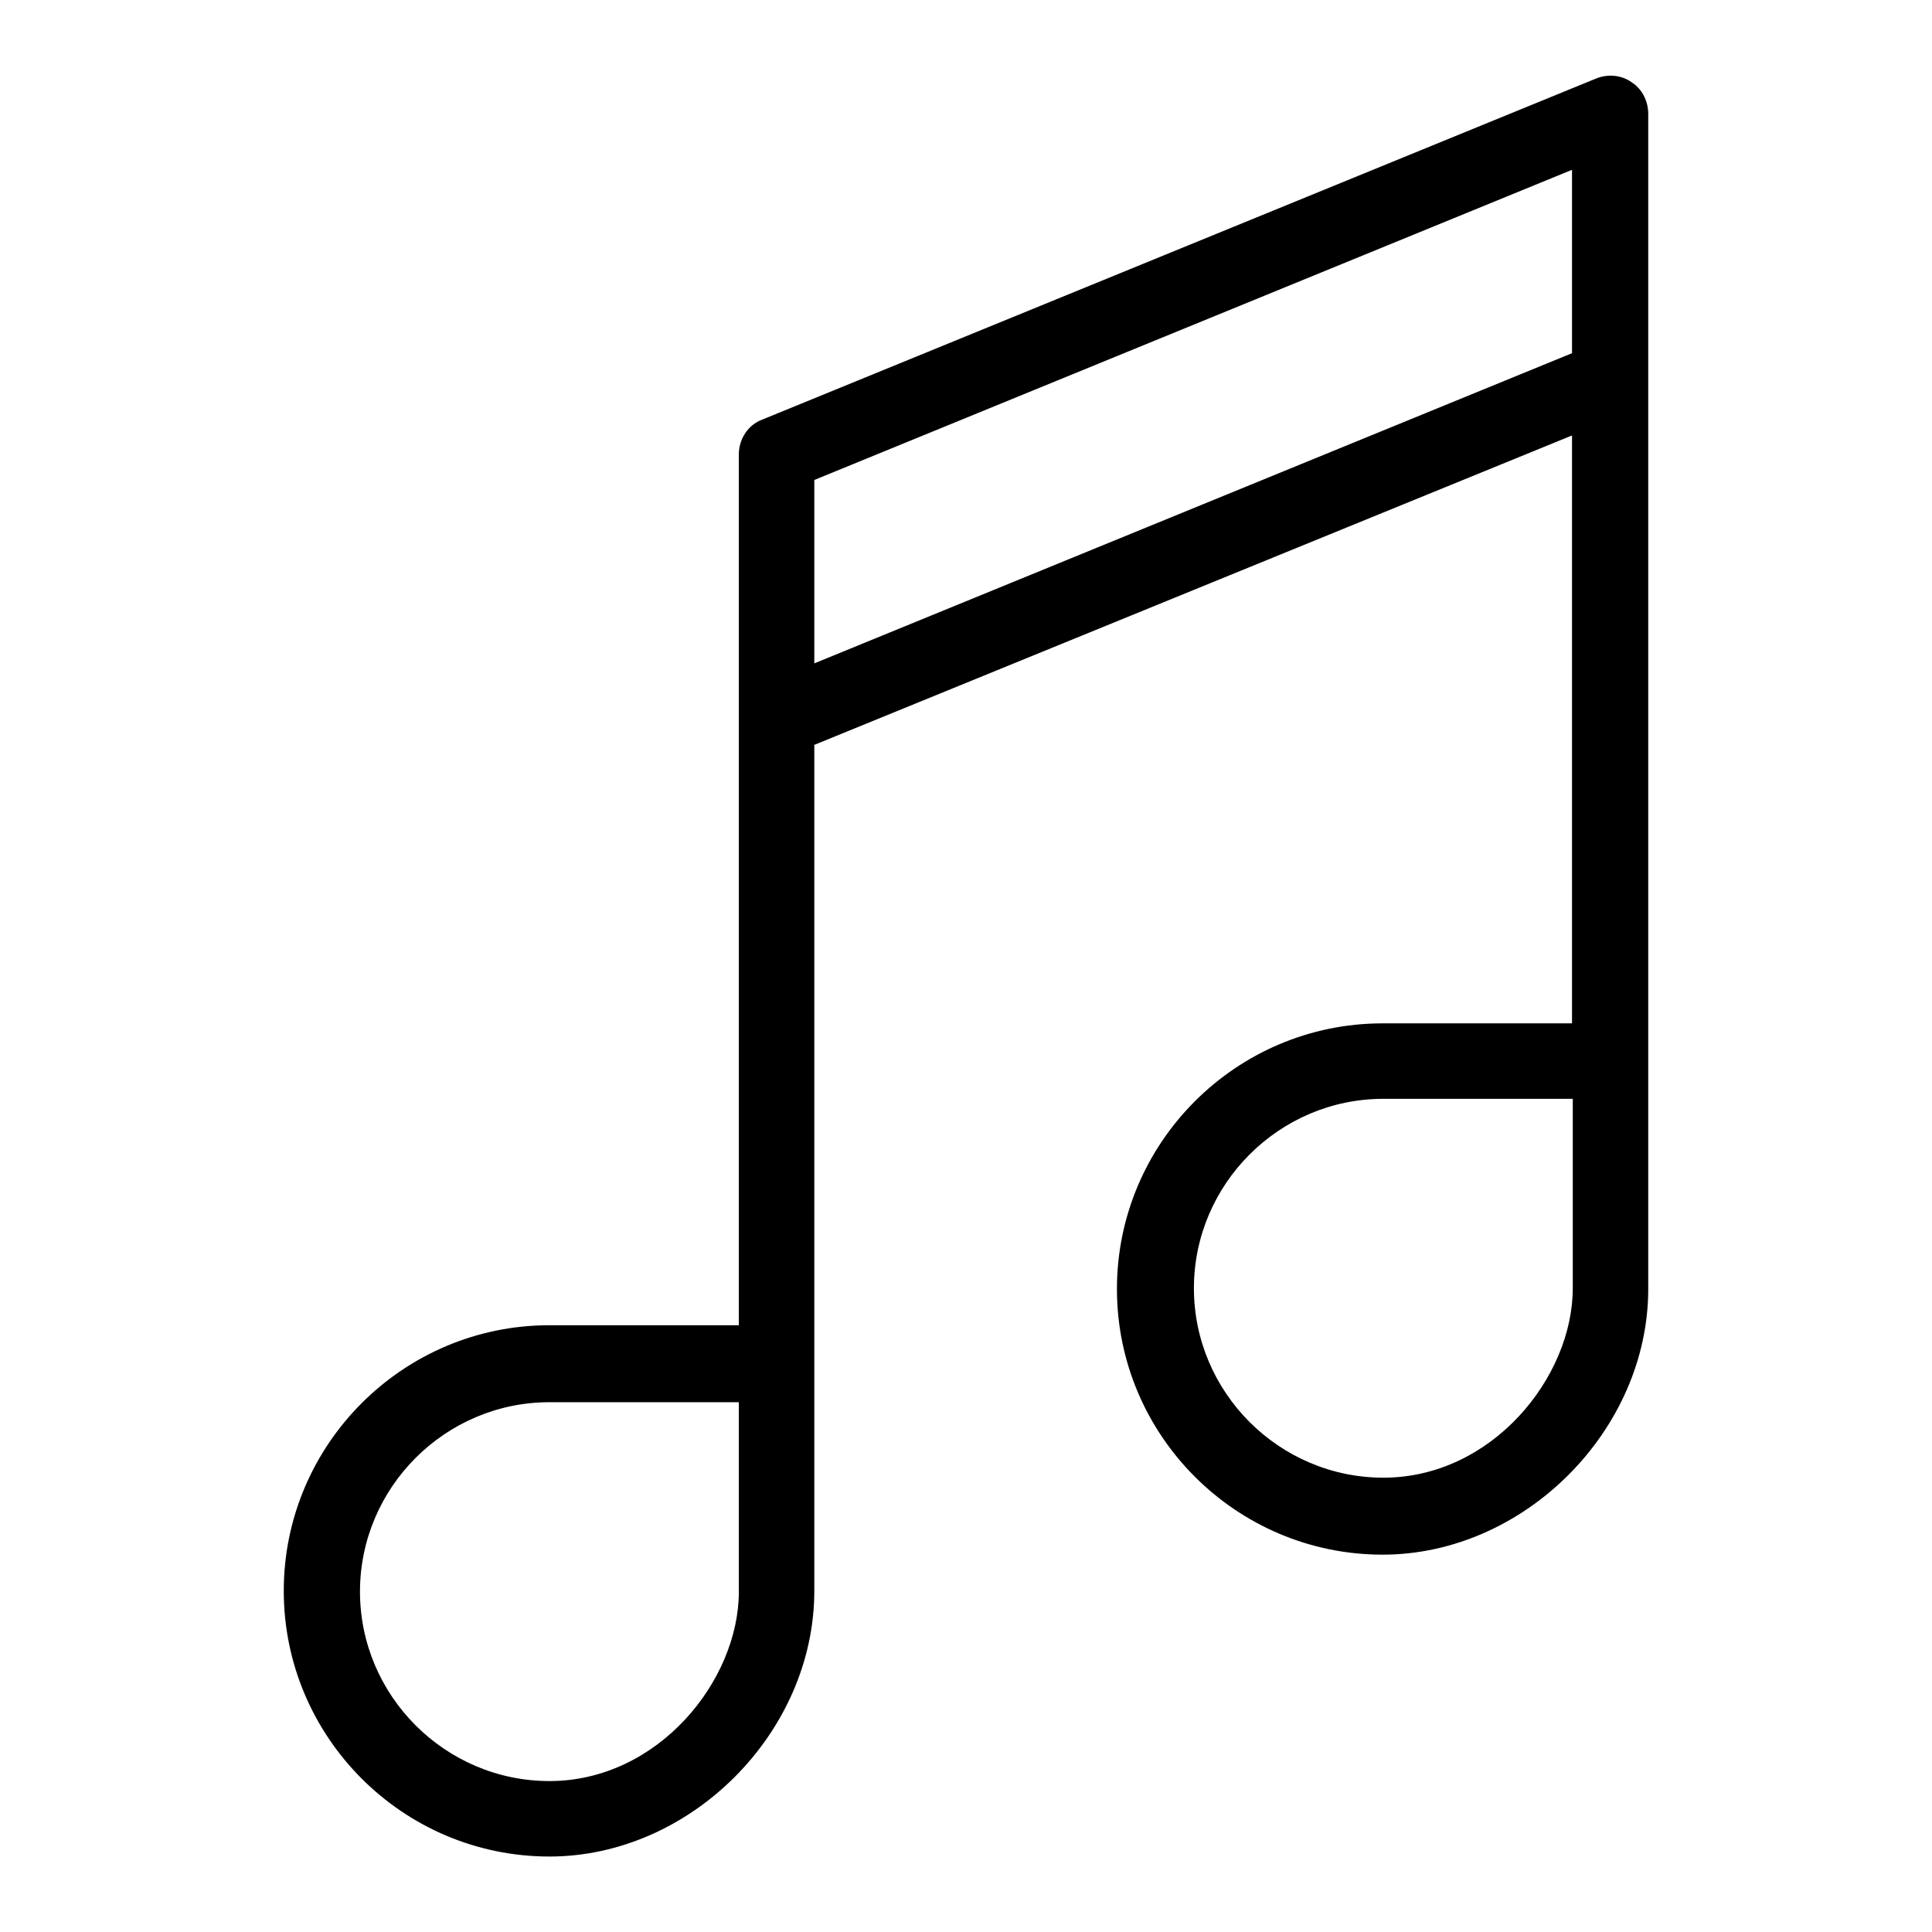 <?xml version="1.0" encoding="utf-8"?>
<!-- Svg Vector Icons : http://www.onlinewebfonts.com/icon -->
<!DOCTYPE svg PUBLIC "-//W3C//DTD SVG 1.1//EN" "http://www.w3.org/Graphics/SVG/1.1/DTD/svg11.dtd">
<svg version="1.1" xmlns="http://www.w3.org/2000/svg" xmlns:xlink="http://www.w3.org/1999/xlink" x="0px" y="0px" viewBox="0 0 256 256" enable-background="new 0 0 256 256" xml:space="preserve">
<g><g><g><g><path fill="#000000" d="M72.8,246c-19.4,0-35.2-15.8-35.2-35.2c0-19.4,15.8-35.2,35.2-35.2h25.1V60.2c0-2,1.2-3.9,3.1-4.6l110.5-45.2c1.5-0.6,3.3-0.5,4.7,0.5c1.4,0.9,2.2,2.5,2.2,4.2v155.7c0,18.7-16.4,35.2-35.2,35.2c-19.4,0-35.2-15.8-35.2-35.2c0-19.4,15.8-35.2,35.2-35.2h25.1V57.7L107.9,98.7v112.1C107.9,229.6,91.5,246,72.8,246z M72.8,185.8c-13.8,0-25.1,11.3-25.1,25.1c0,13.8,11.3,25.1,25.1,25.1c14.4,0,25.1-13.3,25.1-25.1v-25.1H72.8z M183.3,145.6c-13.8,0-25.1,11.3-25.1,25.1c0,13.8,11.3,25.1,25.1,25.1c14.4,0,25.1-13.3,25.1-25.1v-25.1H183.3z M107.9,63.6v24.3l100.4-41.1V22.5L107.9,63.6z"/></g></g><g></g><g></g><g></g><g></g><g></g><g></g><g></g><g></g><g></g><g></g><g></g><g></g><g></g><g></g><g></g></g></g>
</svg>